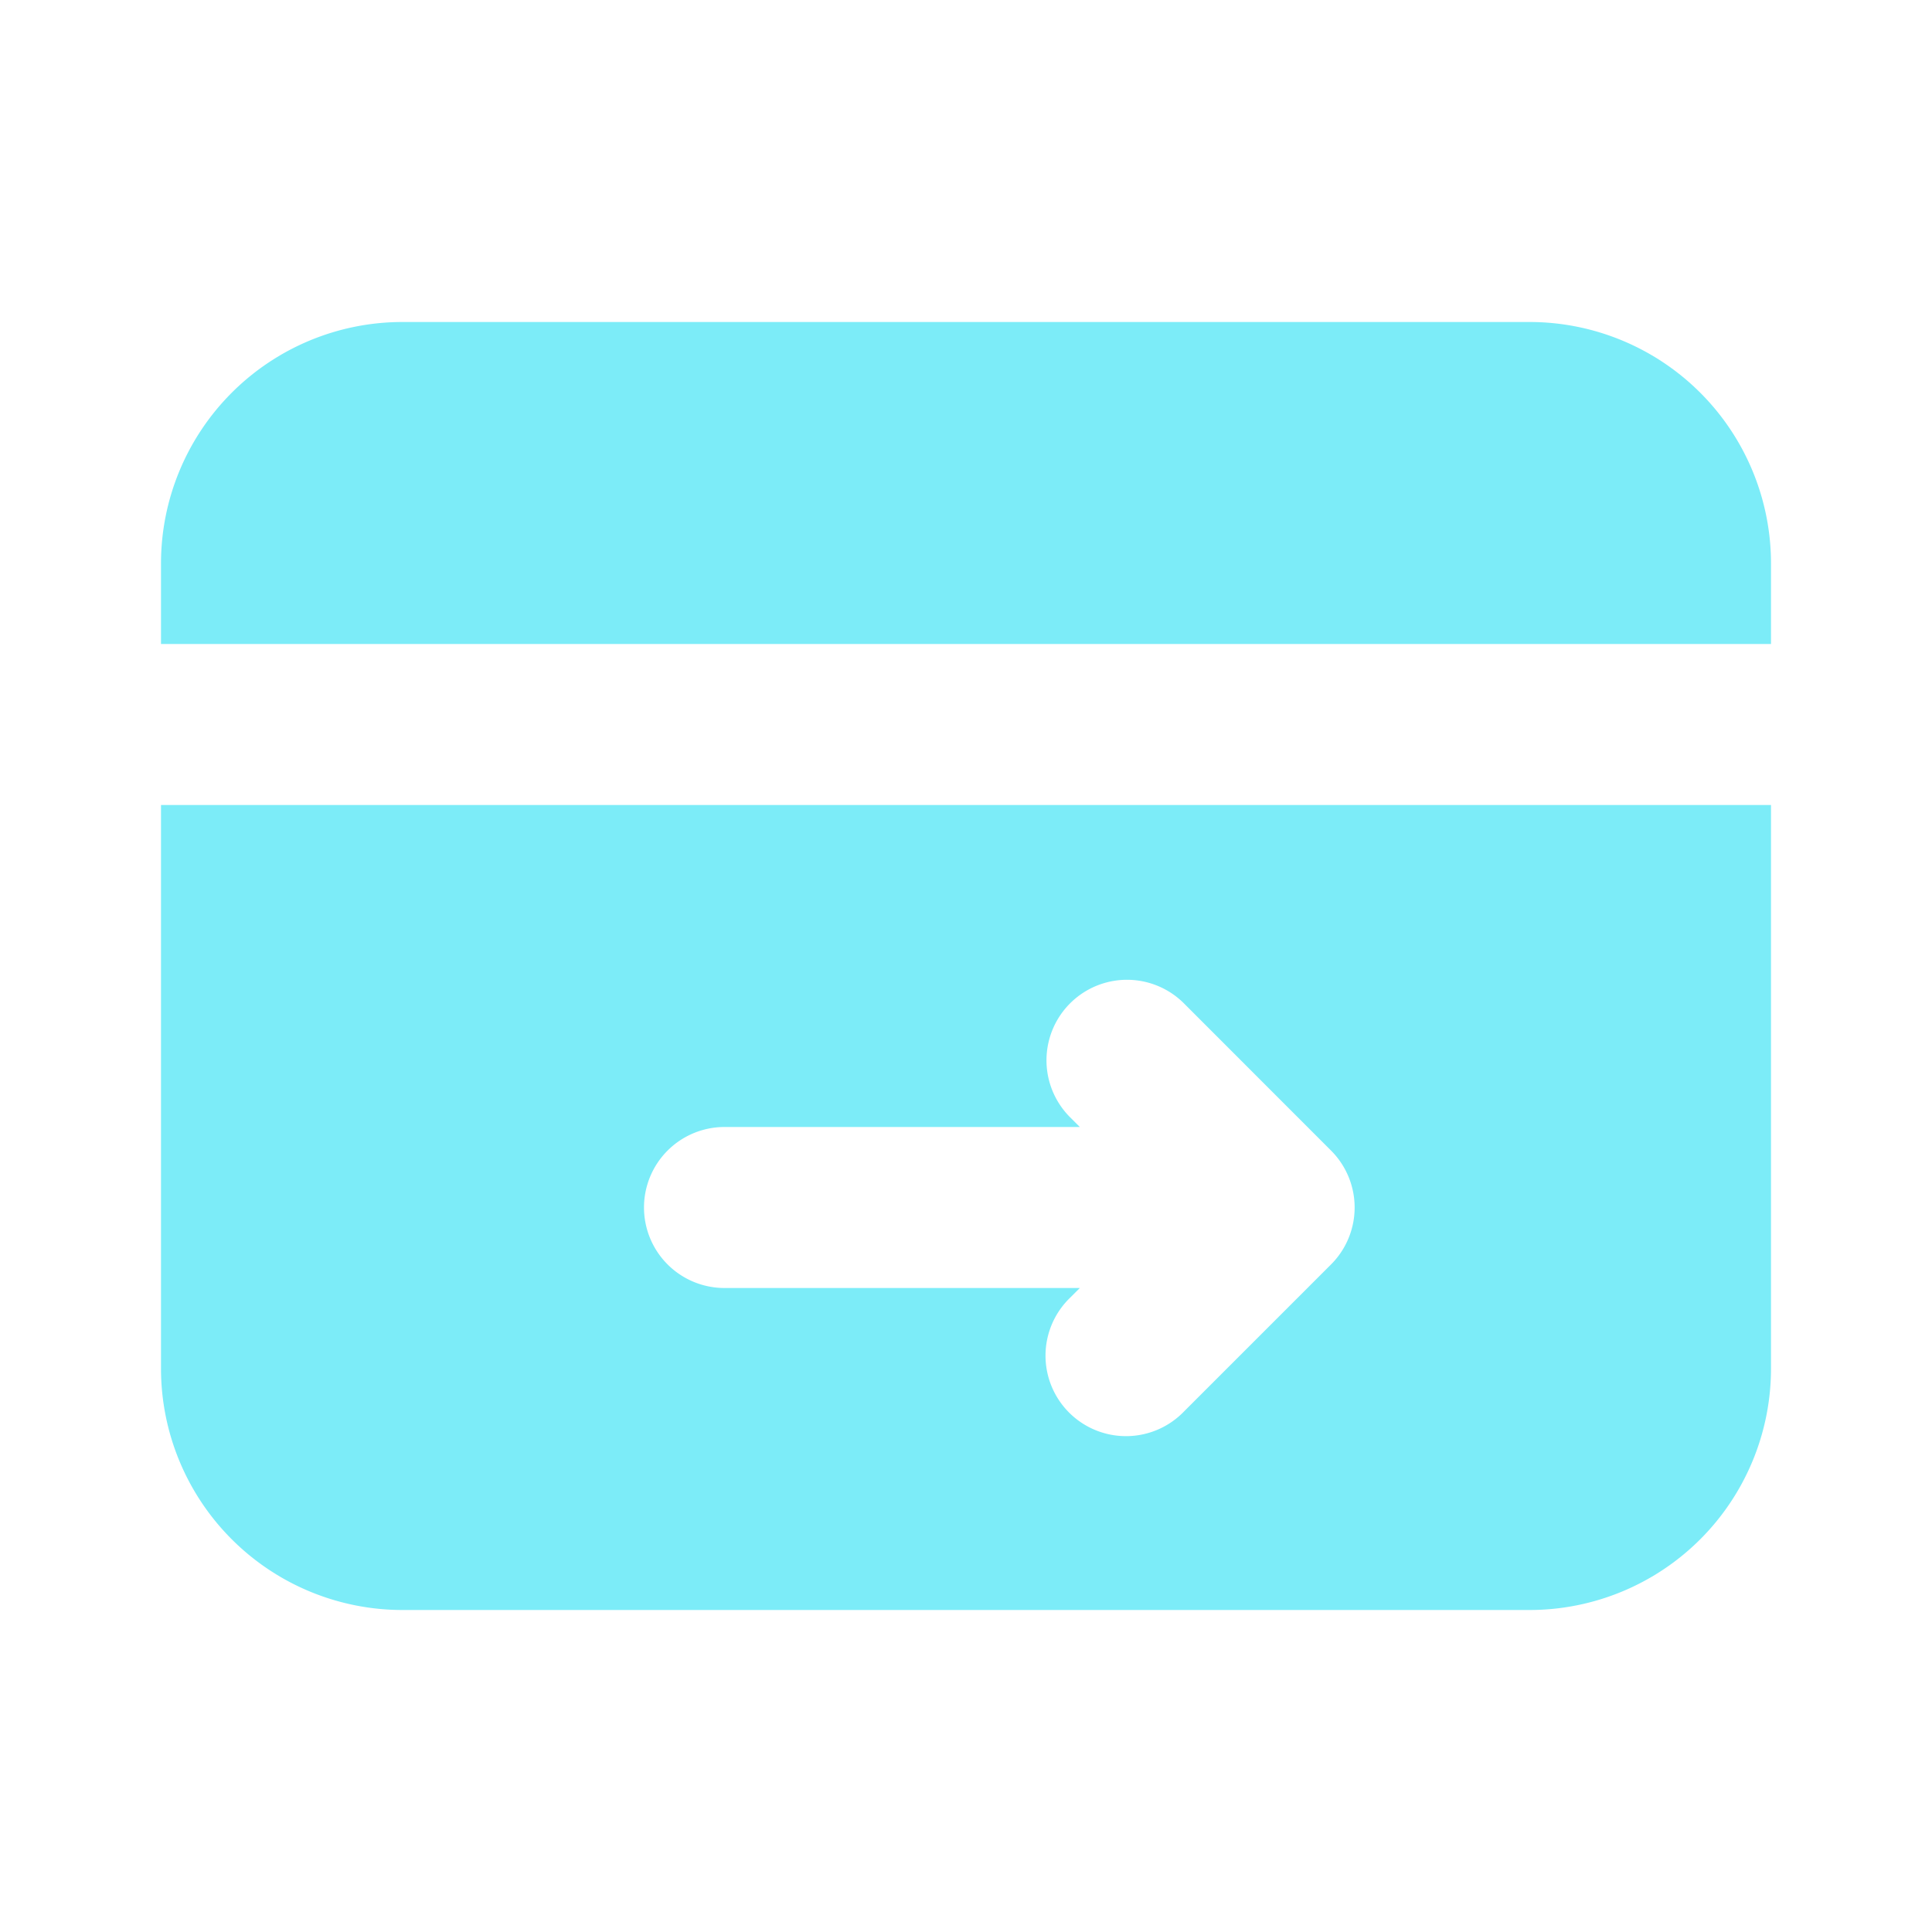<svg xmlns="http://www.w3.org/2000/svg" width="24" height="24" viewBox="0 0 24 24"><path d="M24,0V24H0V0ZM12.594,23.258l-.012,0-.071.035-.02,0-.014,0-.071-.036a.022.022,0,0,0-.024.006l0,.01-.017.428.005.02.01.013.1.074.015,0,.012,0,.1-.074.012-.016,0-.017-.017-.427a.022.022,0,0,0-.016-.018m.264-.113-.014,0-.184.093-.01.01,0,.011.018.43.005.012.008.008.2.092a.025.025,0,0,0,.029-.008l0-.014-.034-.614a.027.027,0,0,0-.02-.022m-.715,0a.023.023,0,0,0-.027.006l-.006.014-.034.614a.025.025,0,0,0,.017.024l.015,0,.2-.093.01-.008,0-.011.018-.43,0-.012-.01-.01Z" fill="none" fill-rule="evenodd"/><path d="M5,4A3,3,0,0,0,2,7V8H22V7a3,3,0,0,0-3-3Zm17,6H2v7a3,3,0,0,0,3,3H19a3,3,0,0,0,3-3ZM8,15a1,1,0,0,1,1-1h4.414l-.121-.121a1,1,0,0,1,1.414-1.415l1.828,1.829a1,1,0,0,1,0,1.414l-1.828,1.828a1,1,0,1,1-1.414-1.414L13.414,16H9a1,1,0,0,1-1-1" fill="#7cecf8" fill-rule="evenodd"/></svg>